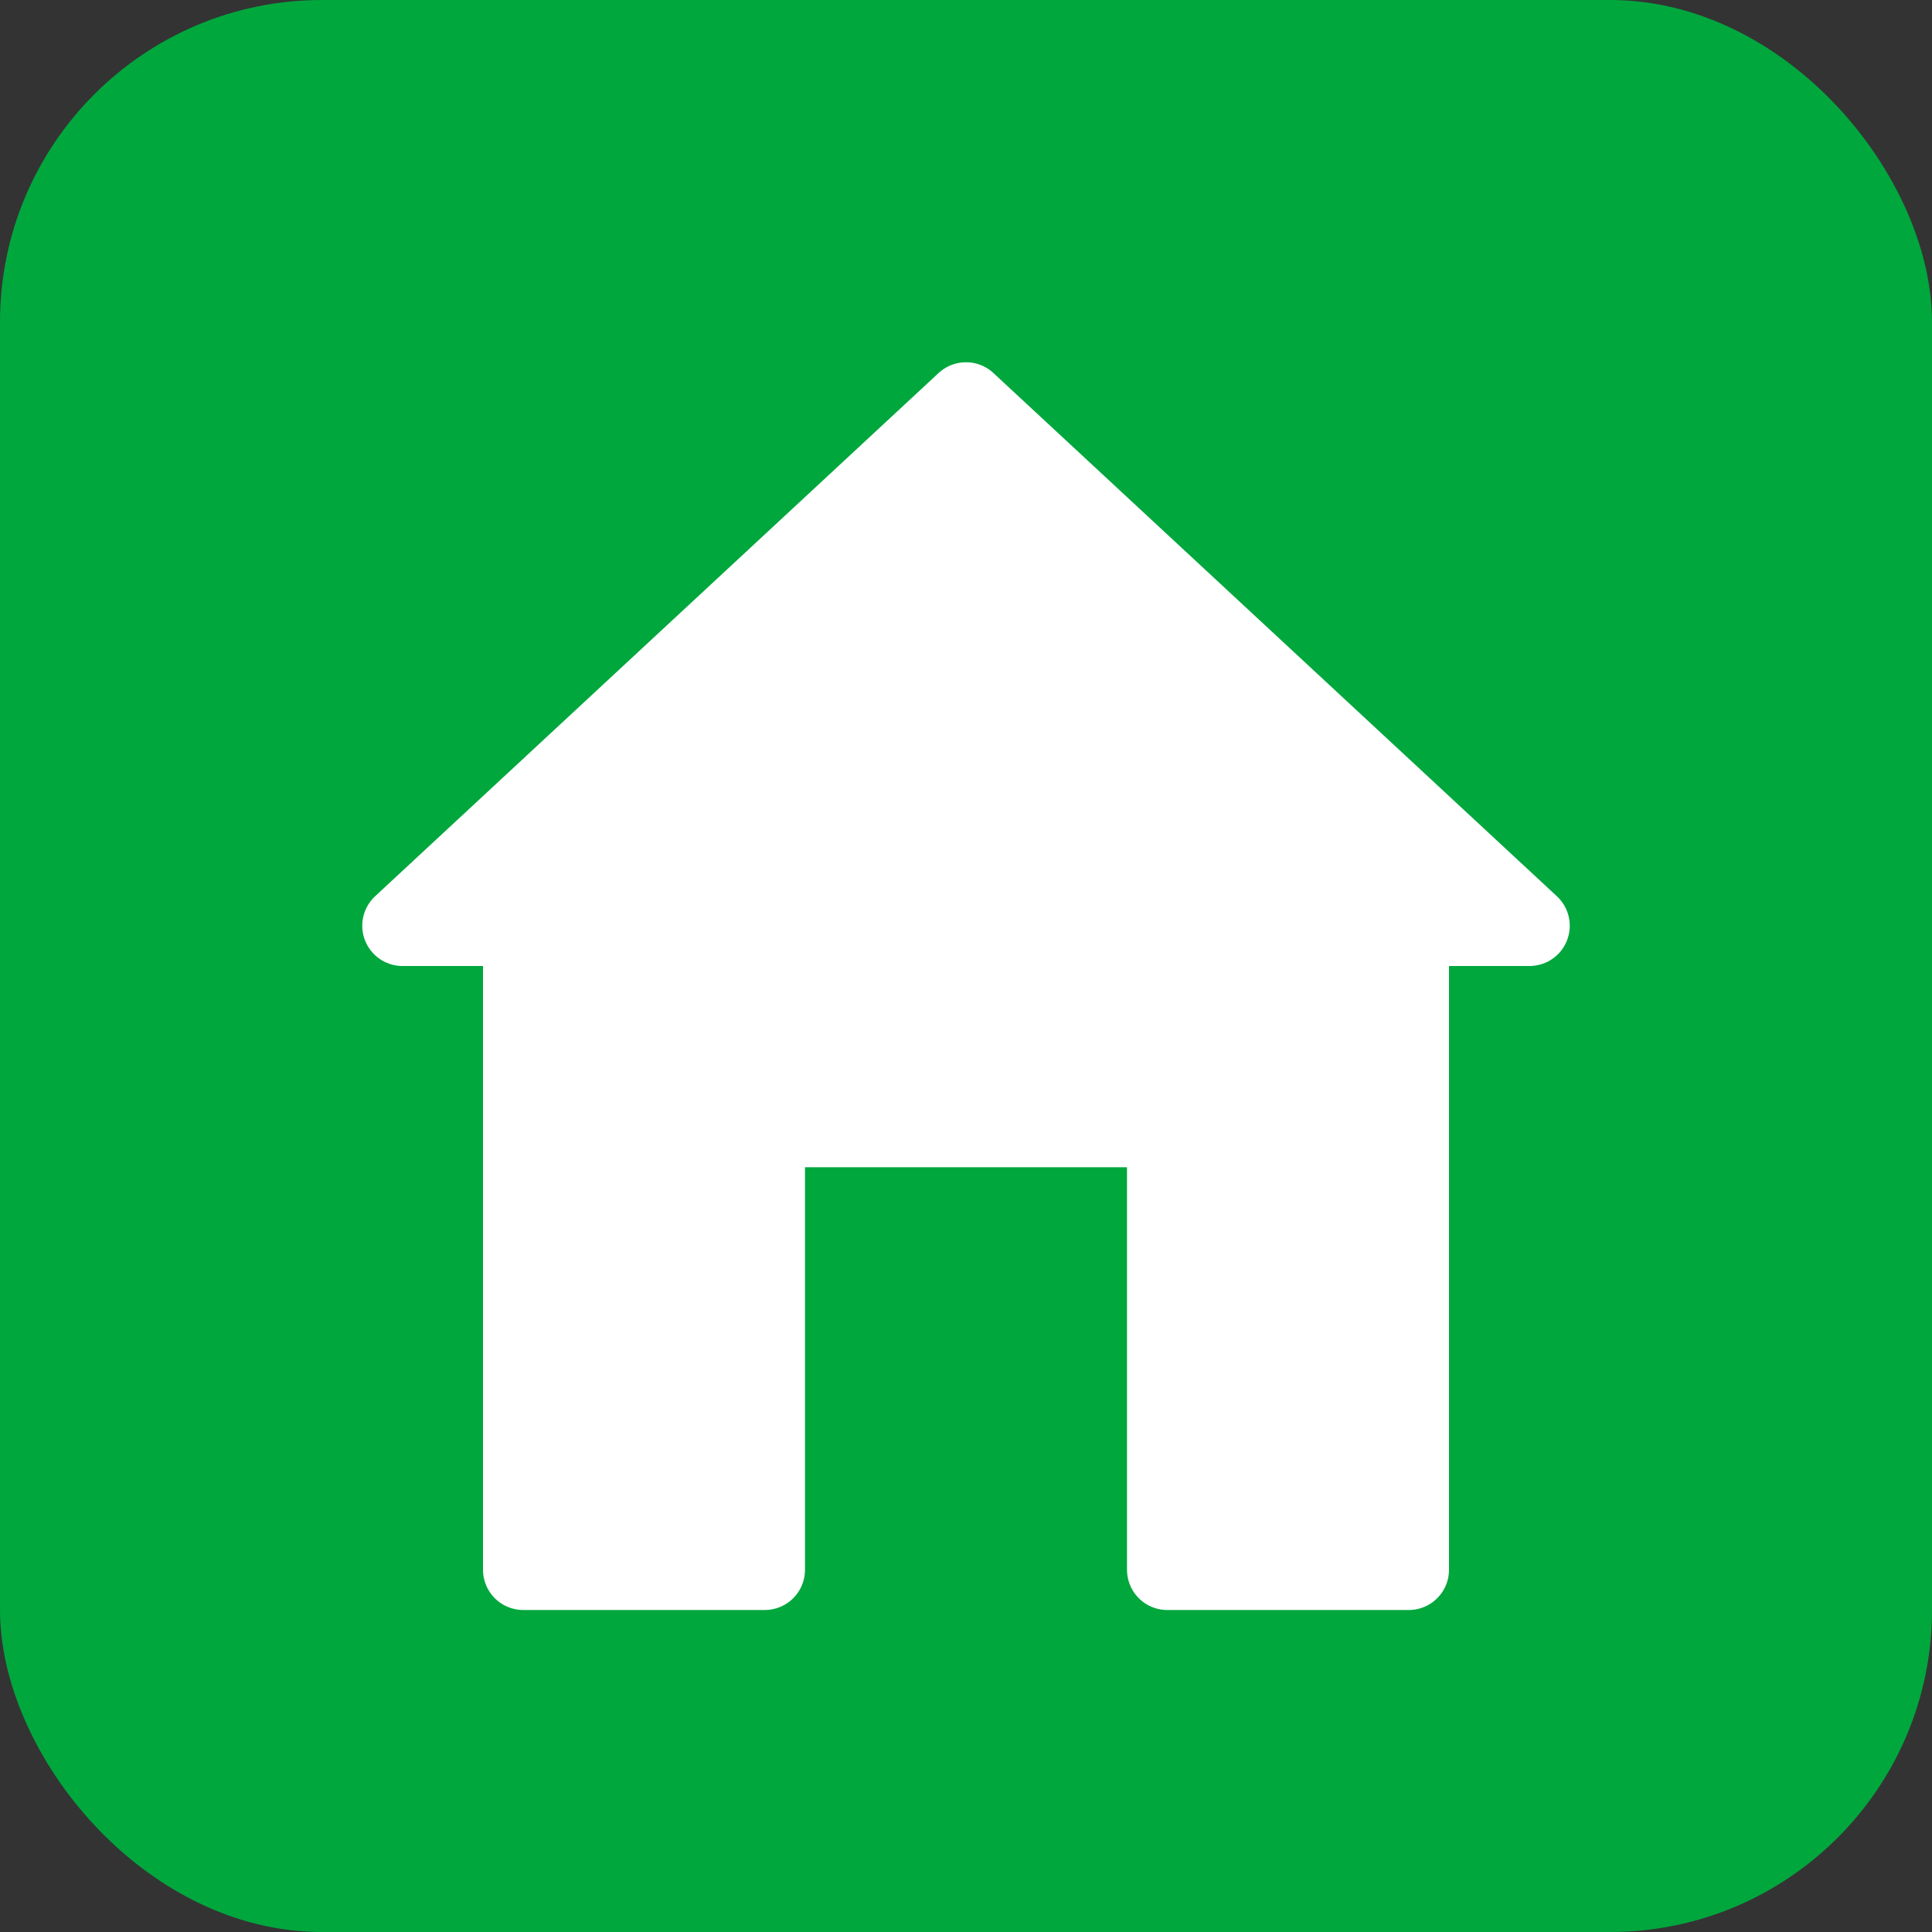 <svg width="24" height="24" viewBox="0 0 24 24" fill="none" xmlns="http://www.w3.org/2000/svg">
<rect x="0" y="0" width="24" height="24" fill="#333333" stroke="none"/>
<rect width="24" height="24" rx="4" fill="#00A73D"/>
<path d="M6.5 11.5V19.5H9.5V14H14.5V19.5H17.5V11.5H19L12 5L5 11.5H6.5Z" fill="white" stroke="white" stroke-linejoin="round"/>
</svg>
